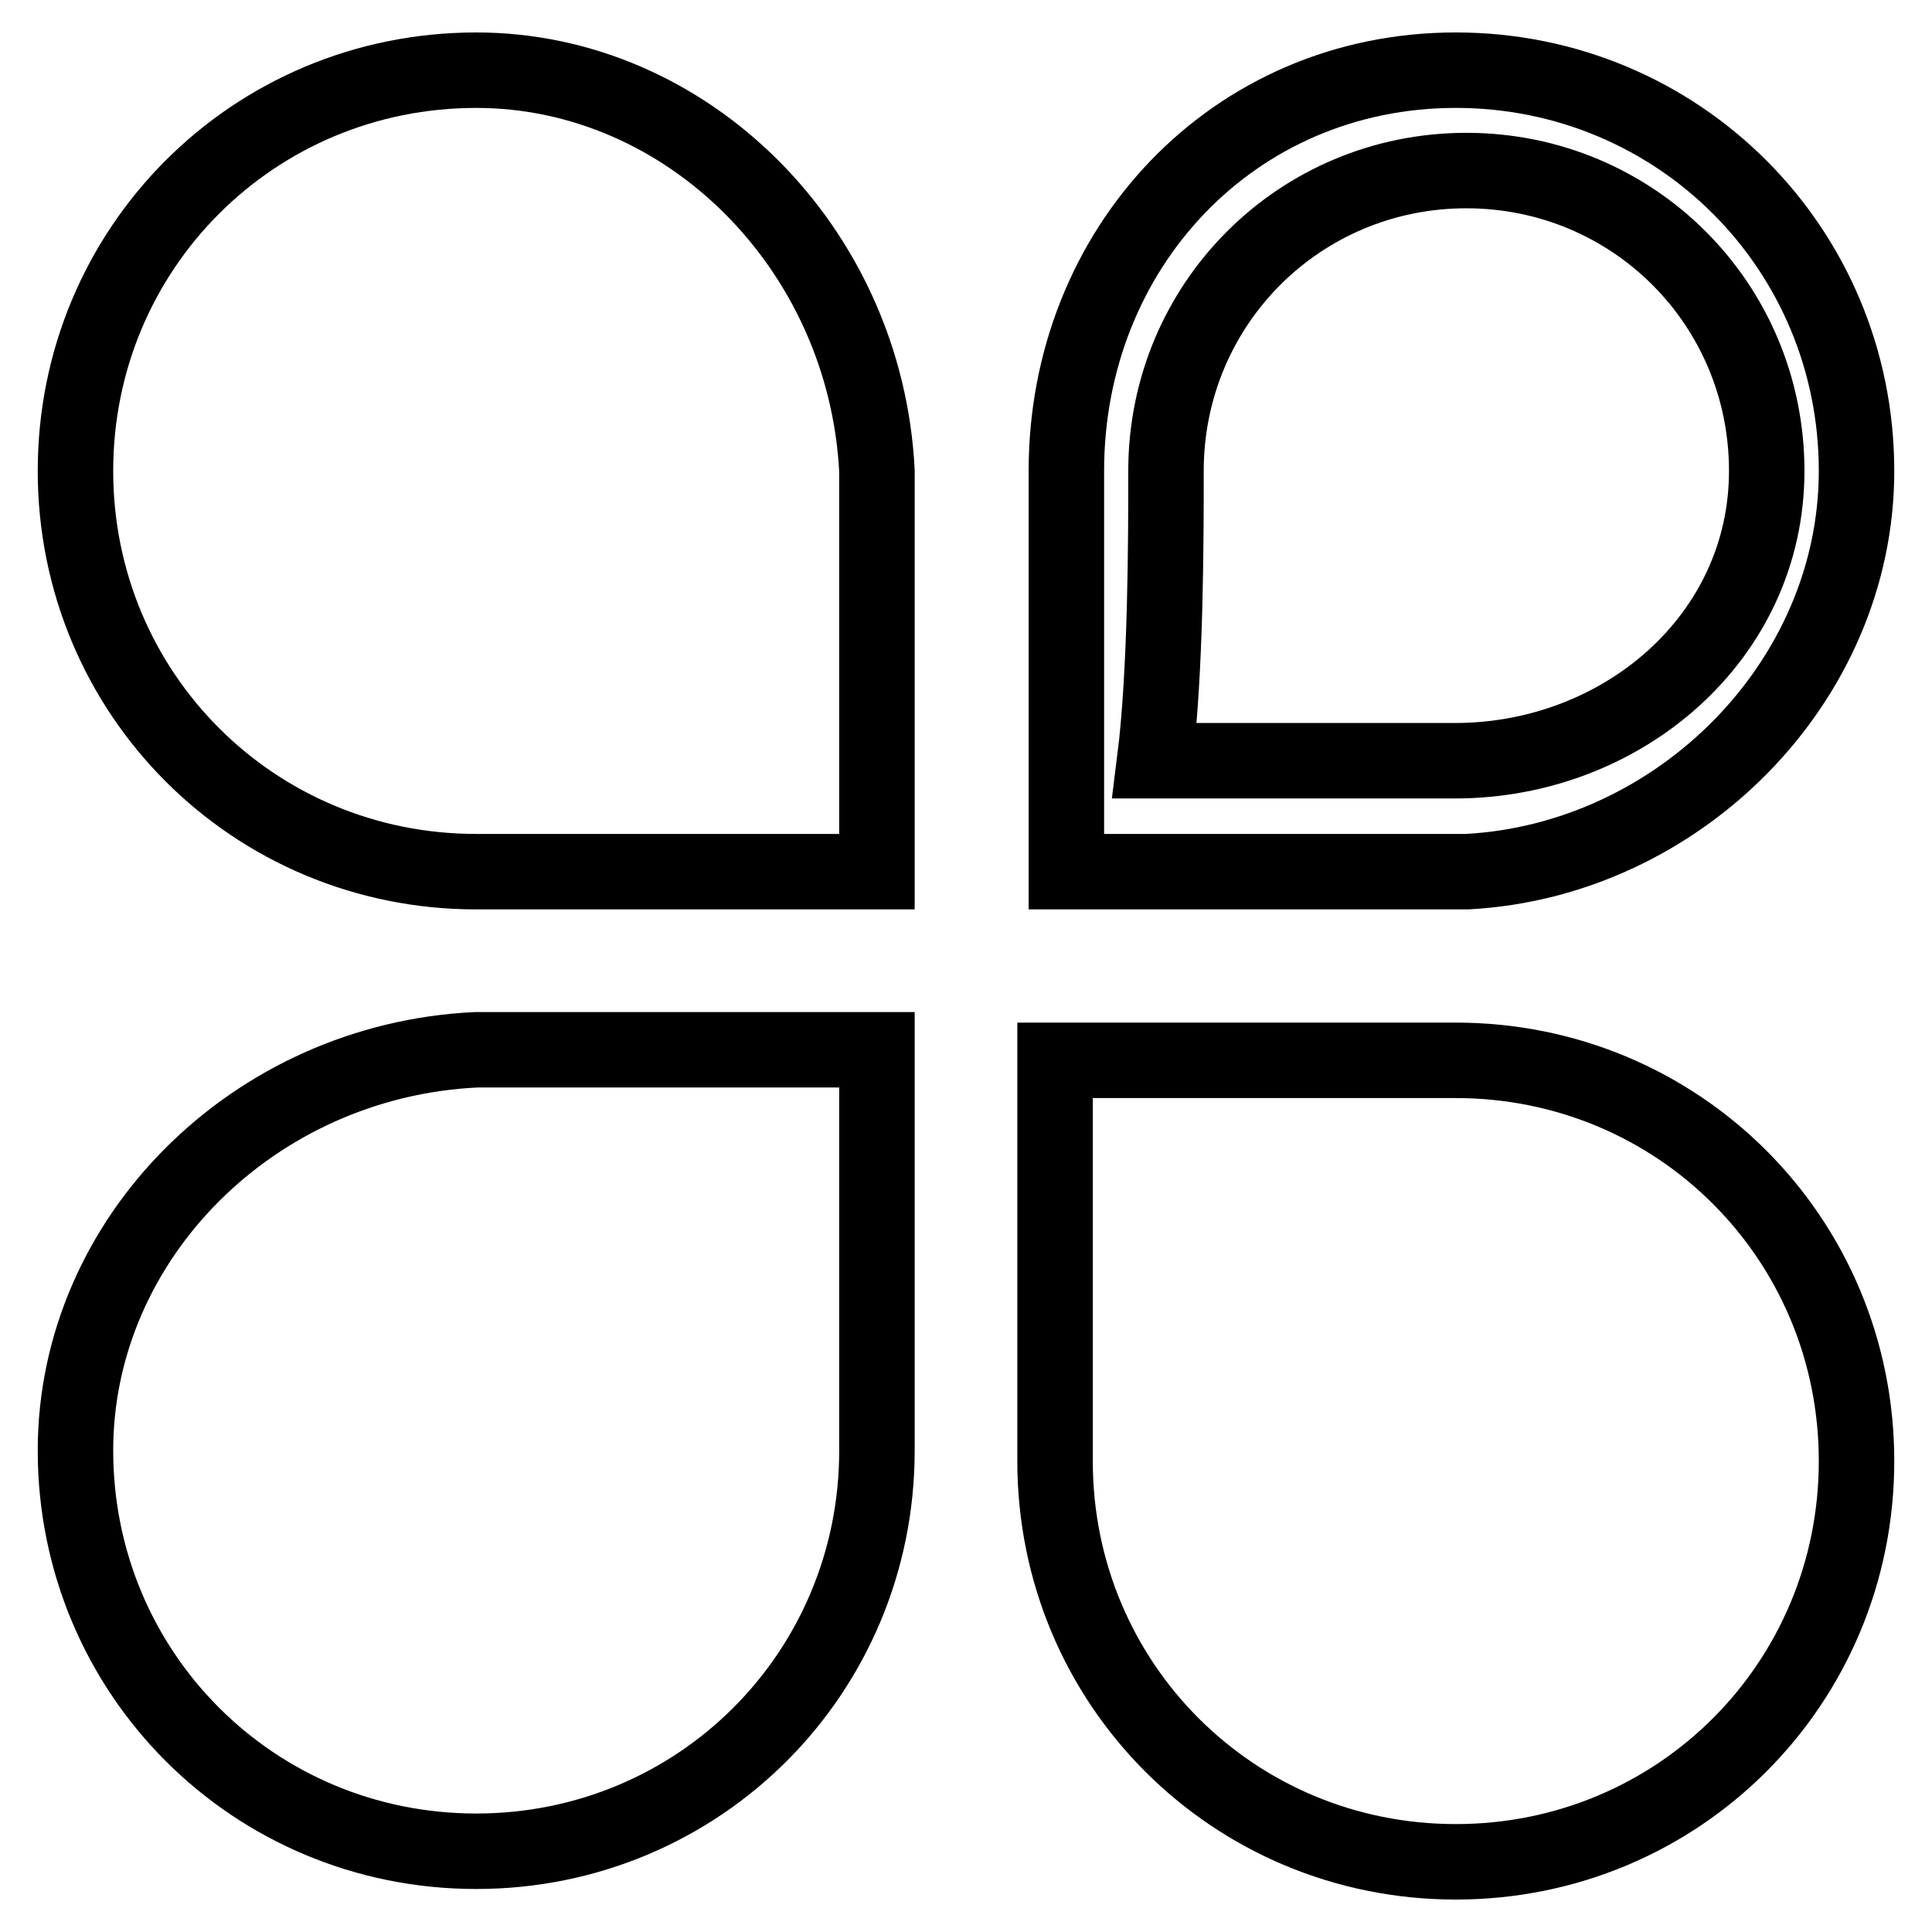<?xml version="1.0" encoding="utf-8"?>
<!-- Svg Vector Icons : http://www.onlinewebfonts.com/icon -->
<!DOCTYPE svg PUBLIC "-//W3C//DTD SVG 1.1//EN" "http://www.w3.org/Graphics/SVG/1.1/DTD/svg11.dtd">
<svg version="1.1" xmlns="http://www.w3.org/2000/svg" xmlns:xlink="http://www.w3.org/1999/xlink" x="0px" y="0px" viewBox="0 0 256 256" enable-background="new 0 0 256 256" xml:space="preserve">
<g> <path stroke-width="10" fill-opacity="0" stroke="#000000"  d="M63.1,9.3C33.6,9.3,10,32.9,10,62.4s23.6,53.1,53.1,53.1c13.3,0,53.1,0,53.1,0s0-36.9,0-53.1 C114.7,32.9,91.1,9.3,63.1,9.3z M10,192.2c0,29.5,23.6,53.1,53.1,53.1s53.1-23.6,53.1-53.1c0-14.8,0-53.1,0-53.1s-38.4,0-53.1,0 C33.6,140.5,10,164.1,10,192.2z M192.9,140.5c-13.3,0-53.1,0-53.1,0s0,36.9,0,53.1c0,29.5,23.6,53.1,53.1,53.1 c29.5,0,53.1-23.6,53.1-53.1C246,164.1,222.4,140.5,192.9,140.5z M246,62.4c0-29.5-23.6-53.1-53.1-53.1 c-29.5,0-51.6,23.6-51.6,53.1c0,14.8,0,53.1,0,53.1s38.3,0,53.1,0C222.4,114,246,90.4,246,62.4z M154.5,62.4 c0-22.1,17.7-39.8,39.8-39.8s39.8,17.7,39.8,39.8c0,22.1-19.2,38.4-41.3,38.4c-8.9,0-26.5,0-39.8,0 C154.5,88.9,154.5,71.2,154.5,62.4z"/></g>
</svg>